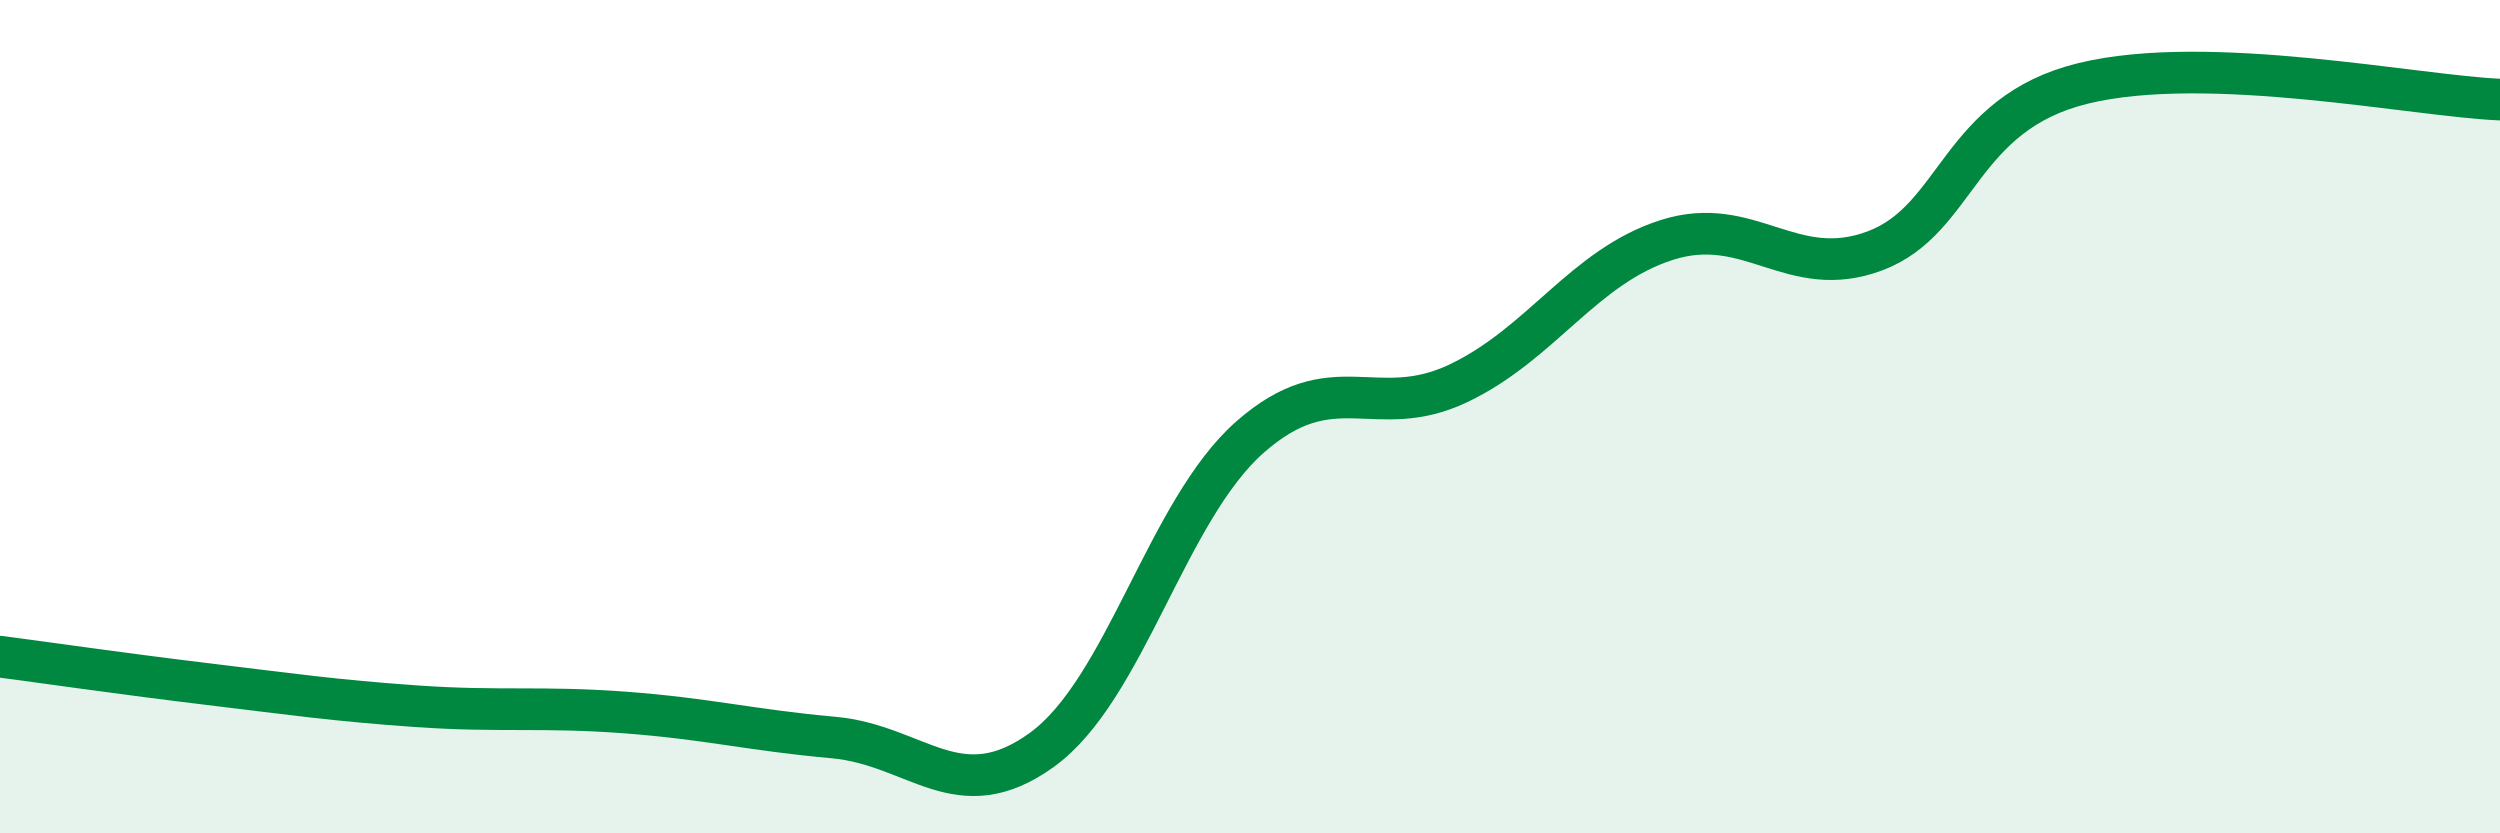 
    <svg width="60" height="20" viewBox="0 0 60 20" xmlns="http://www.w3.org/2000/svg">
      <path
        d="M 0,15.76 C 1,15.89 3,16.18 5,16.42 C 7,16.66 8,16.81 10,16.95 C 12,17.09 13,16.95 15,17.1 C 17,17.25 18,17.52 20,17.7 C 22,17.88 23,19.44 25,18 C 27,16.56 28,12.25 30,10.49 C 32,8.73 33,10.15 35,9.2 C 37,8.25 38,6.4 40,5.76 C 42,5.12 43,6.77 45,6.02 C 47,5.27 47,2.73 50,2 C 53,1.27 58,2.31 60,2.39L60 20L0 20Z"
        fill="#008740"
        opacity="0.1"
        stroke-linecap="round"
        stroke-linejoin="round"
      />
      <path
        d="M 0,15.76 C 1,15.89 3,16.18 5,16.42 C 7,16.66 8,16.81 10,16.95 C 12,17.09 13,16.95 15,17.1 C 17,17.25 18,17.52 20,17.7 C 22,17.88 23,19.44 25,18 C 27,16.56 28,12.25 30,10.49 C 32,8.73 33,10.15 35,9.2 C 37,8.25 38,6.4 40,5.76 C 42,5.12 43,6.77 45,6.02 C 47,5.27 47,2.73 50,2 C 53,1.27 58,2.31 60,2.39"
        stroke="#008740"
        stroke-width="1"
        fill="none"
        stroke-linecap="round"
        stroke-linejoin="round"
      />
    </svg>
  